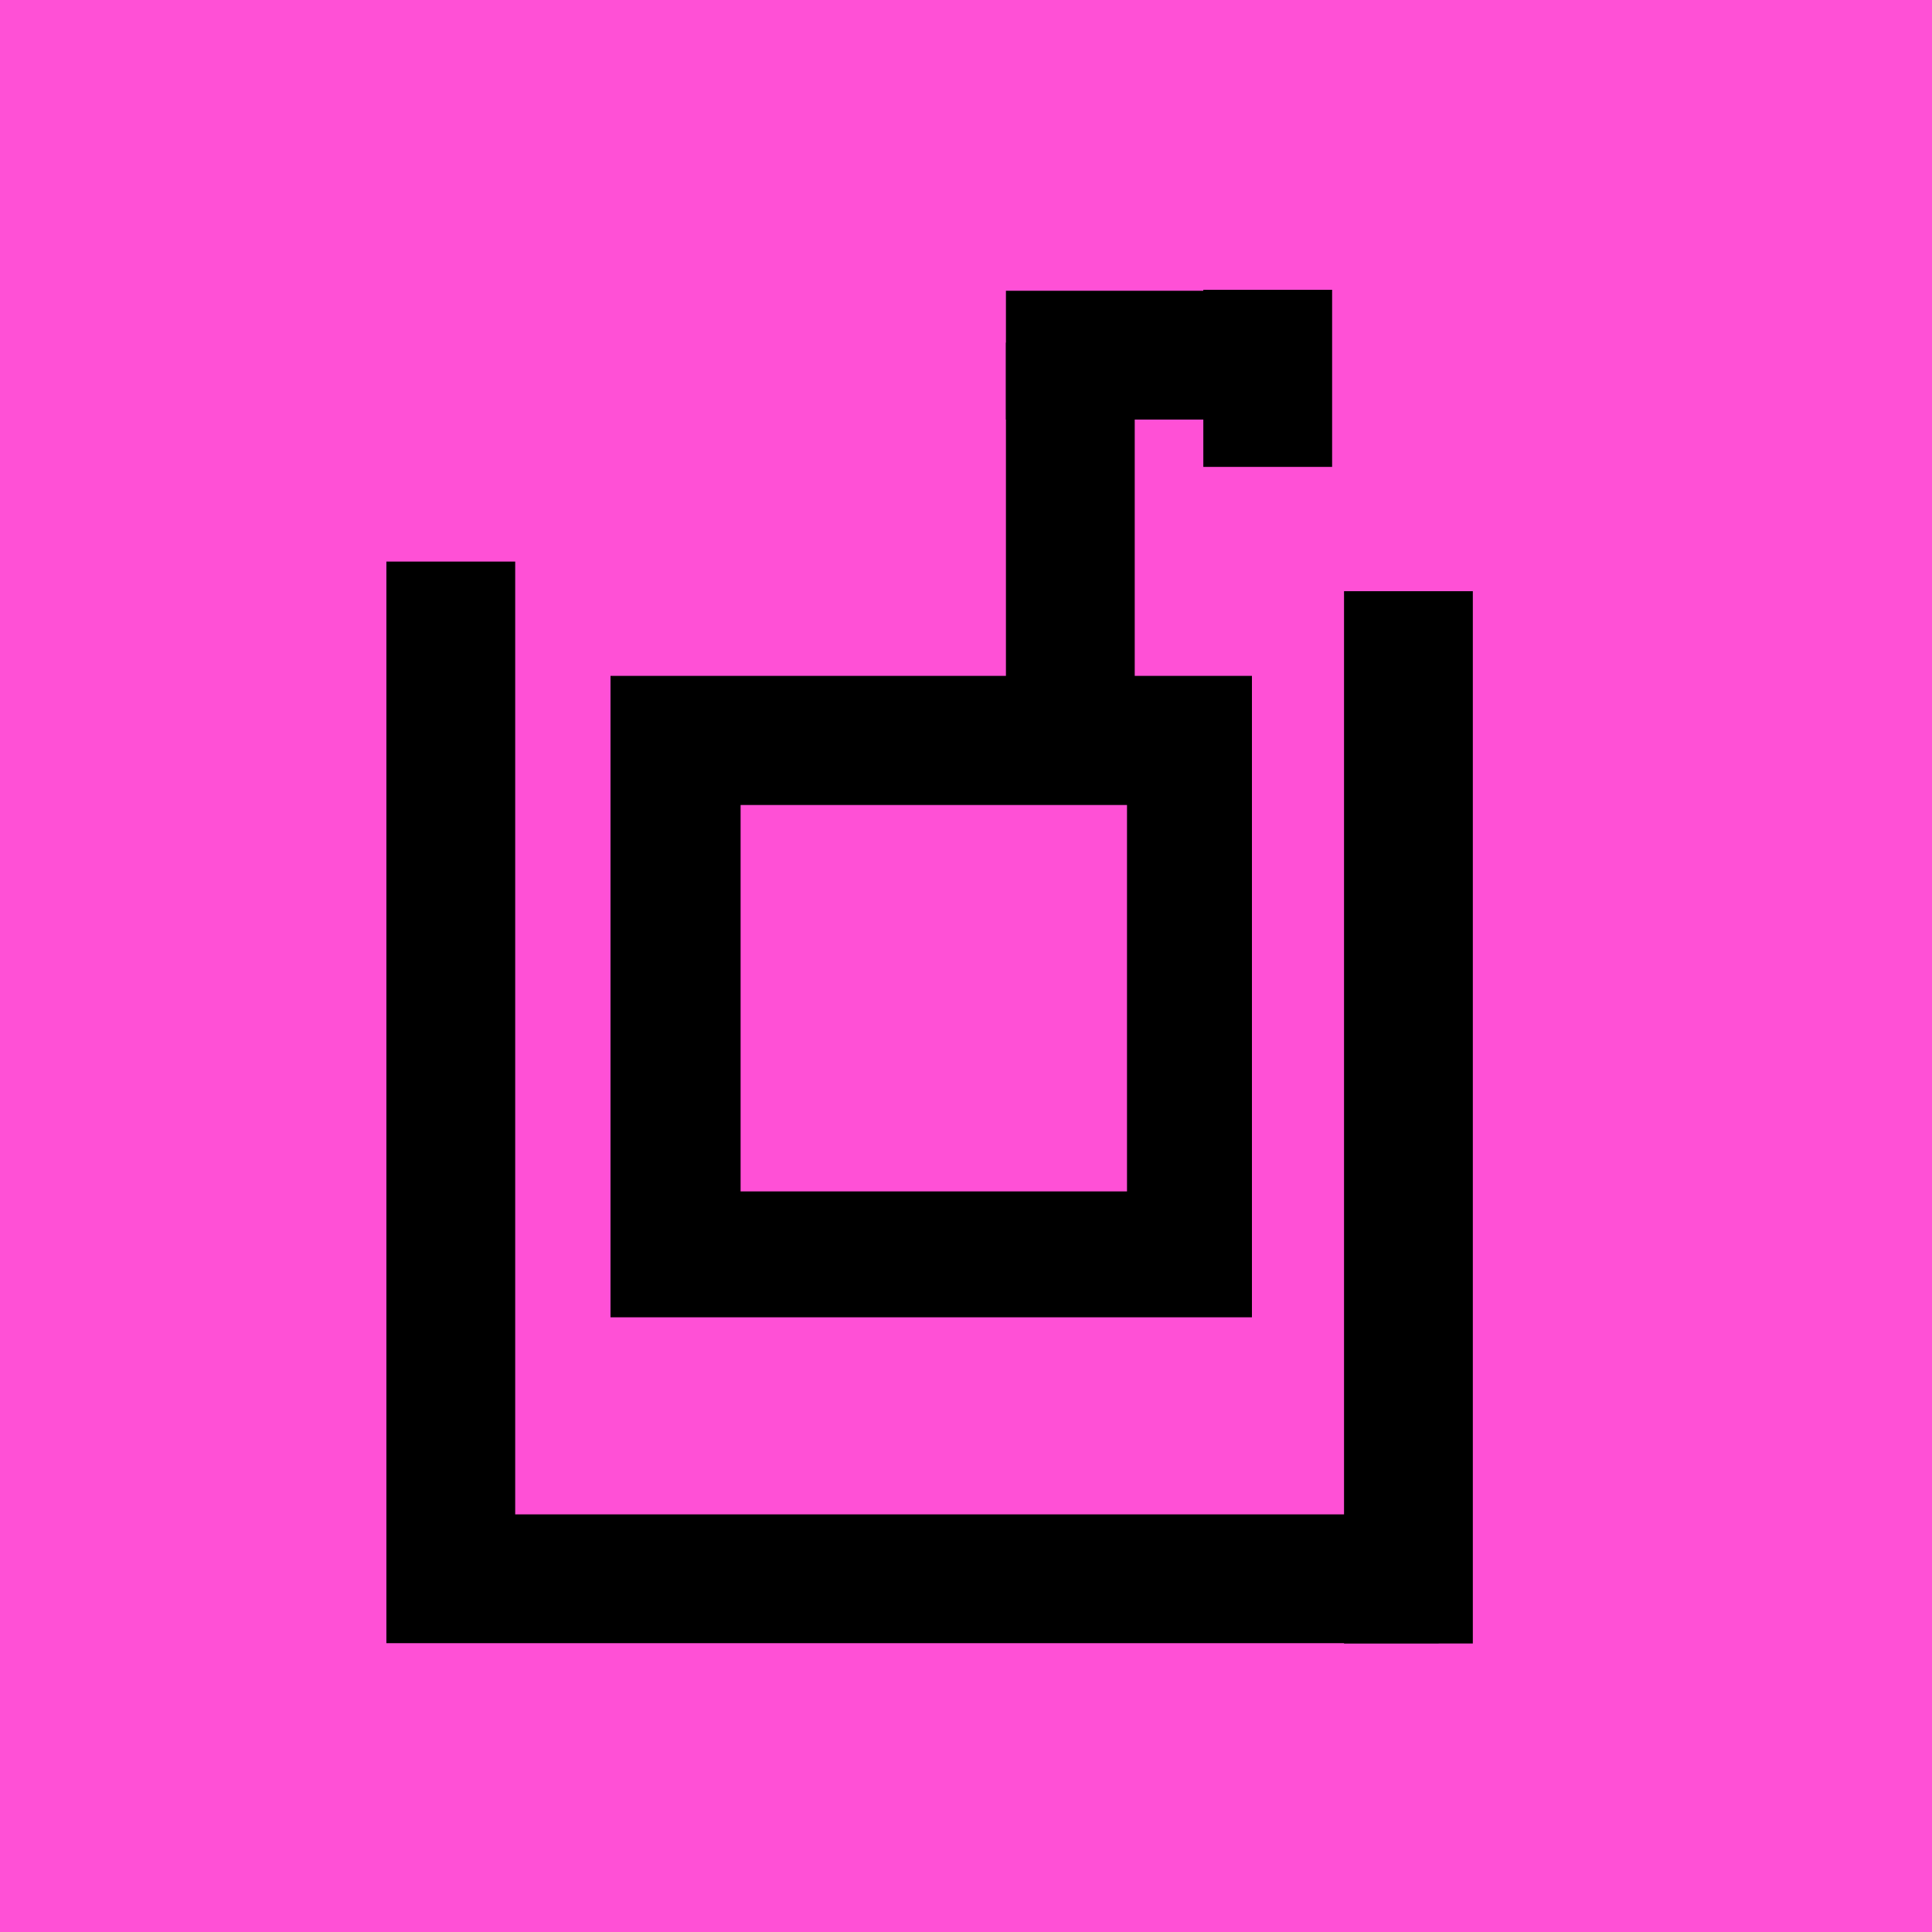 <svg width="60" height="60" viewBox="0 0 60 60" fill="none" xmlns="http://www.w3.org/2000/svg">
<rect width="60" height="60" fill="#FF50D6"/>
<g clip-path="url(#clip0_16491_5763)">
<path d="M38.88 20.99H18.96V40.91H38.88V20.99Z" fill="black"/>
<path d="M12 49.03H44.68" stroke="black" stroke-width="4" stroke-miterlimit="10"/>
<path d="M14 50.12V17.44" stroke="black" stroke-width="4" stroke-miterlimit="10"/>
<path d="M43.74 51.04V18.36" stroke="black" stroke-width="4" stroke-miterlimit="10"/>
<path d="M33.24 24.37V10.64" stroke="black" stroke-width="4" stroke-miterlimit="10"/>
<path d="M31.24 11.03H40.11" stroke="black" stroke-width="4" stroke-miterlimit="10"/>
<path d="M39.37 9V14.5" stroke="black" stroke-width="4" stroke-miterlimit="10"/>
<path d="M30.58 25.87H27.26V29.19H30.58V25.87Z" fill="#FF43F6"/>
<path d="M35 25H23V37H35V25Z" fill="#FF50D6"/>
</g>
<defs>
<clipPath id="clip0_16491_5763">
<rect width="33.74" height="42.04" fill="white" transform="translate(12 9)"/>
</clipPath>
</defs>
</svg>
